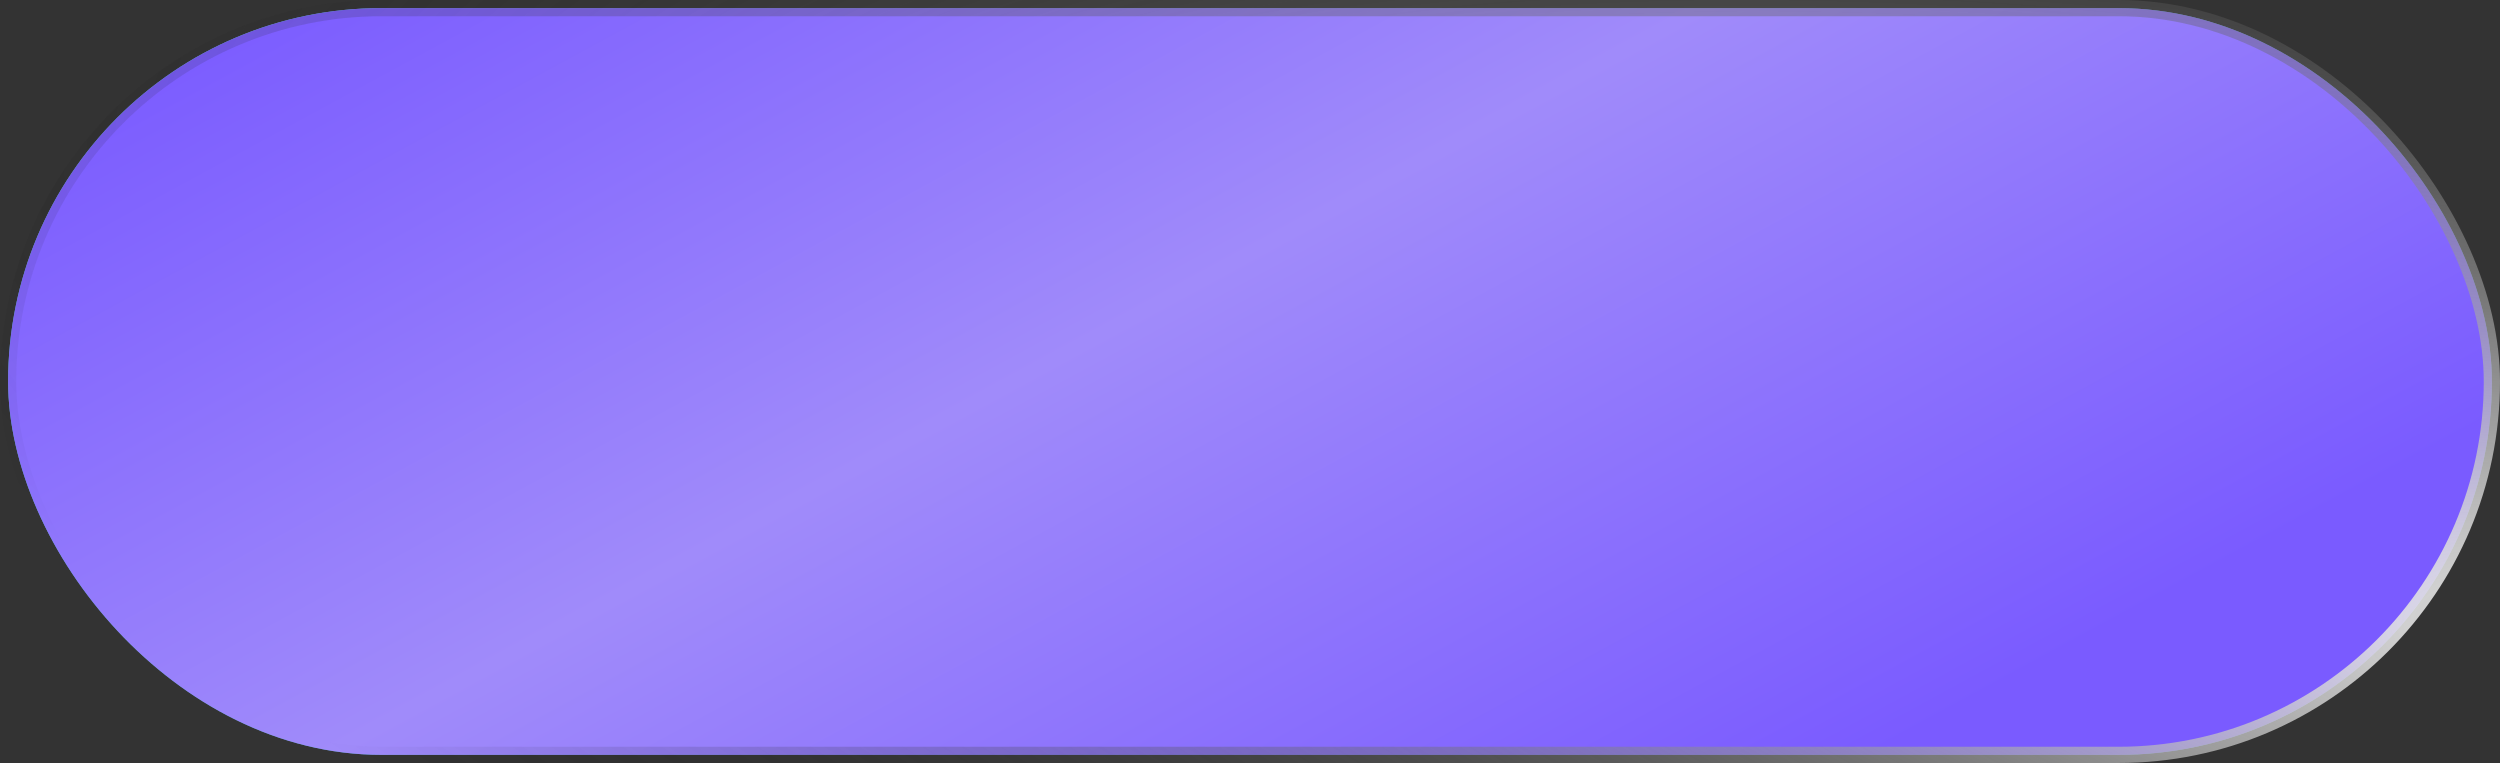 <?xml version="1.0" encoding="UTF-8"?> <svg xmlns="http://www.w3.org/2000/svg" width="154" height="47" viewBox="0 0 154 47" fill="none"><rect x="0" y="0" width="154" height="47" fill="#333333" stroke="none"/><rect x="0.5" y="0.5" width="153" height="46" rx="23" fill="#2E8B96"></rect><rect x="0.5" y="0.5" width="153" height="46" rx="23" fill="url(#paint0_radial_118_3289)"></rect><rect x="0.5" y="0.5" width="153" height="46" rx="23" fill="url(#paint1_linear_118_3289)"></rect><rect x="0.5" y="0.5" width="153" height="46" rx="23" stroke="url(#paint2_radial_118_3289)"></rect><defs><radialGradient id="paint0_radial_118_3289" cx="0" cy="0" r="1" gradientTransform="matrix(-12 -85 379.475 -62.985 80 35.5)" gradientUnits="userSpaceOnUse"><stop stop-color="#9CF4FF" stop-opacity="0"></stop><stop offset="1" stop-color="#9CF4FF"></stop></radialGradient><linearGradient id="paint1_linear_118_3289" x1="14" y1="-1.63434e-07" x2="56.608" y2="78.502" gradientUnits="userSpaceOnUse"><stop stop-color="#7A5BFF"></stop><stop offset="0.49" stop-color="#A08BFA"></stop><stop offset="1" stop-color="#7A5BFF"></stop></linearGradient><radialGradient id="paint2_radial_118_3289" cx="0" cy="0" r="1" gradientUnits="userSpaceOnUse" gradientTransform="translate(168.5 43) rotate(-166.742) scale(187.497 57.223)"><stop stop-color="white"></stop><stop offset="1" stop-opacity="0"></stop></radialGradient></defs></svg> 